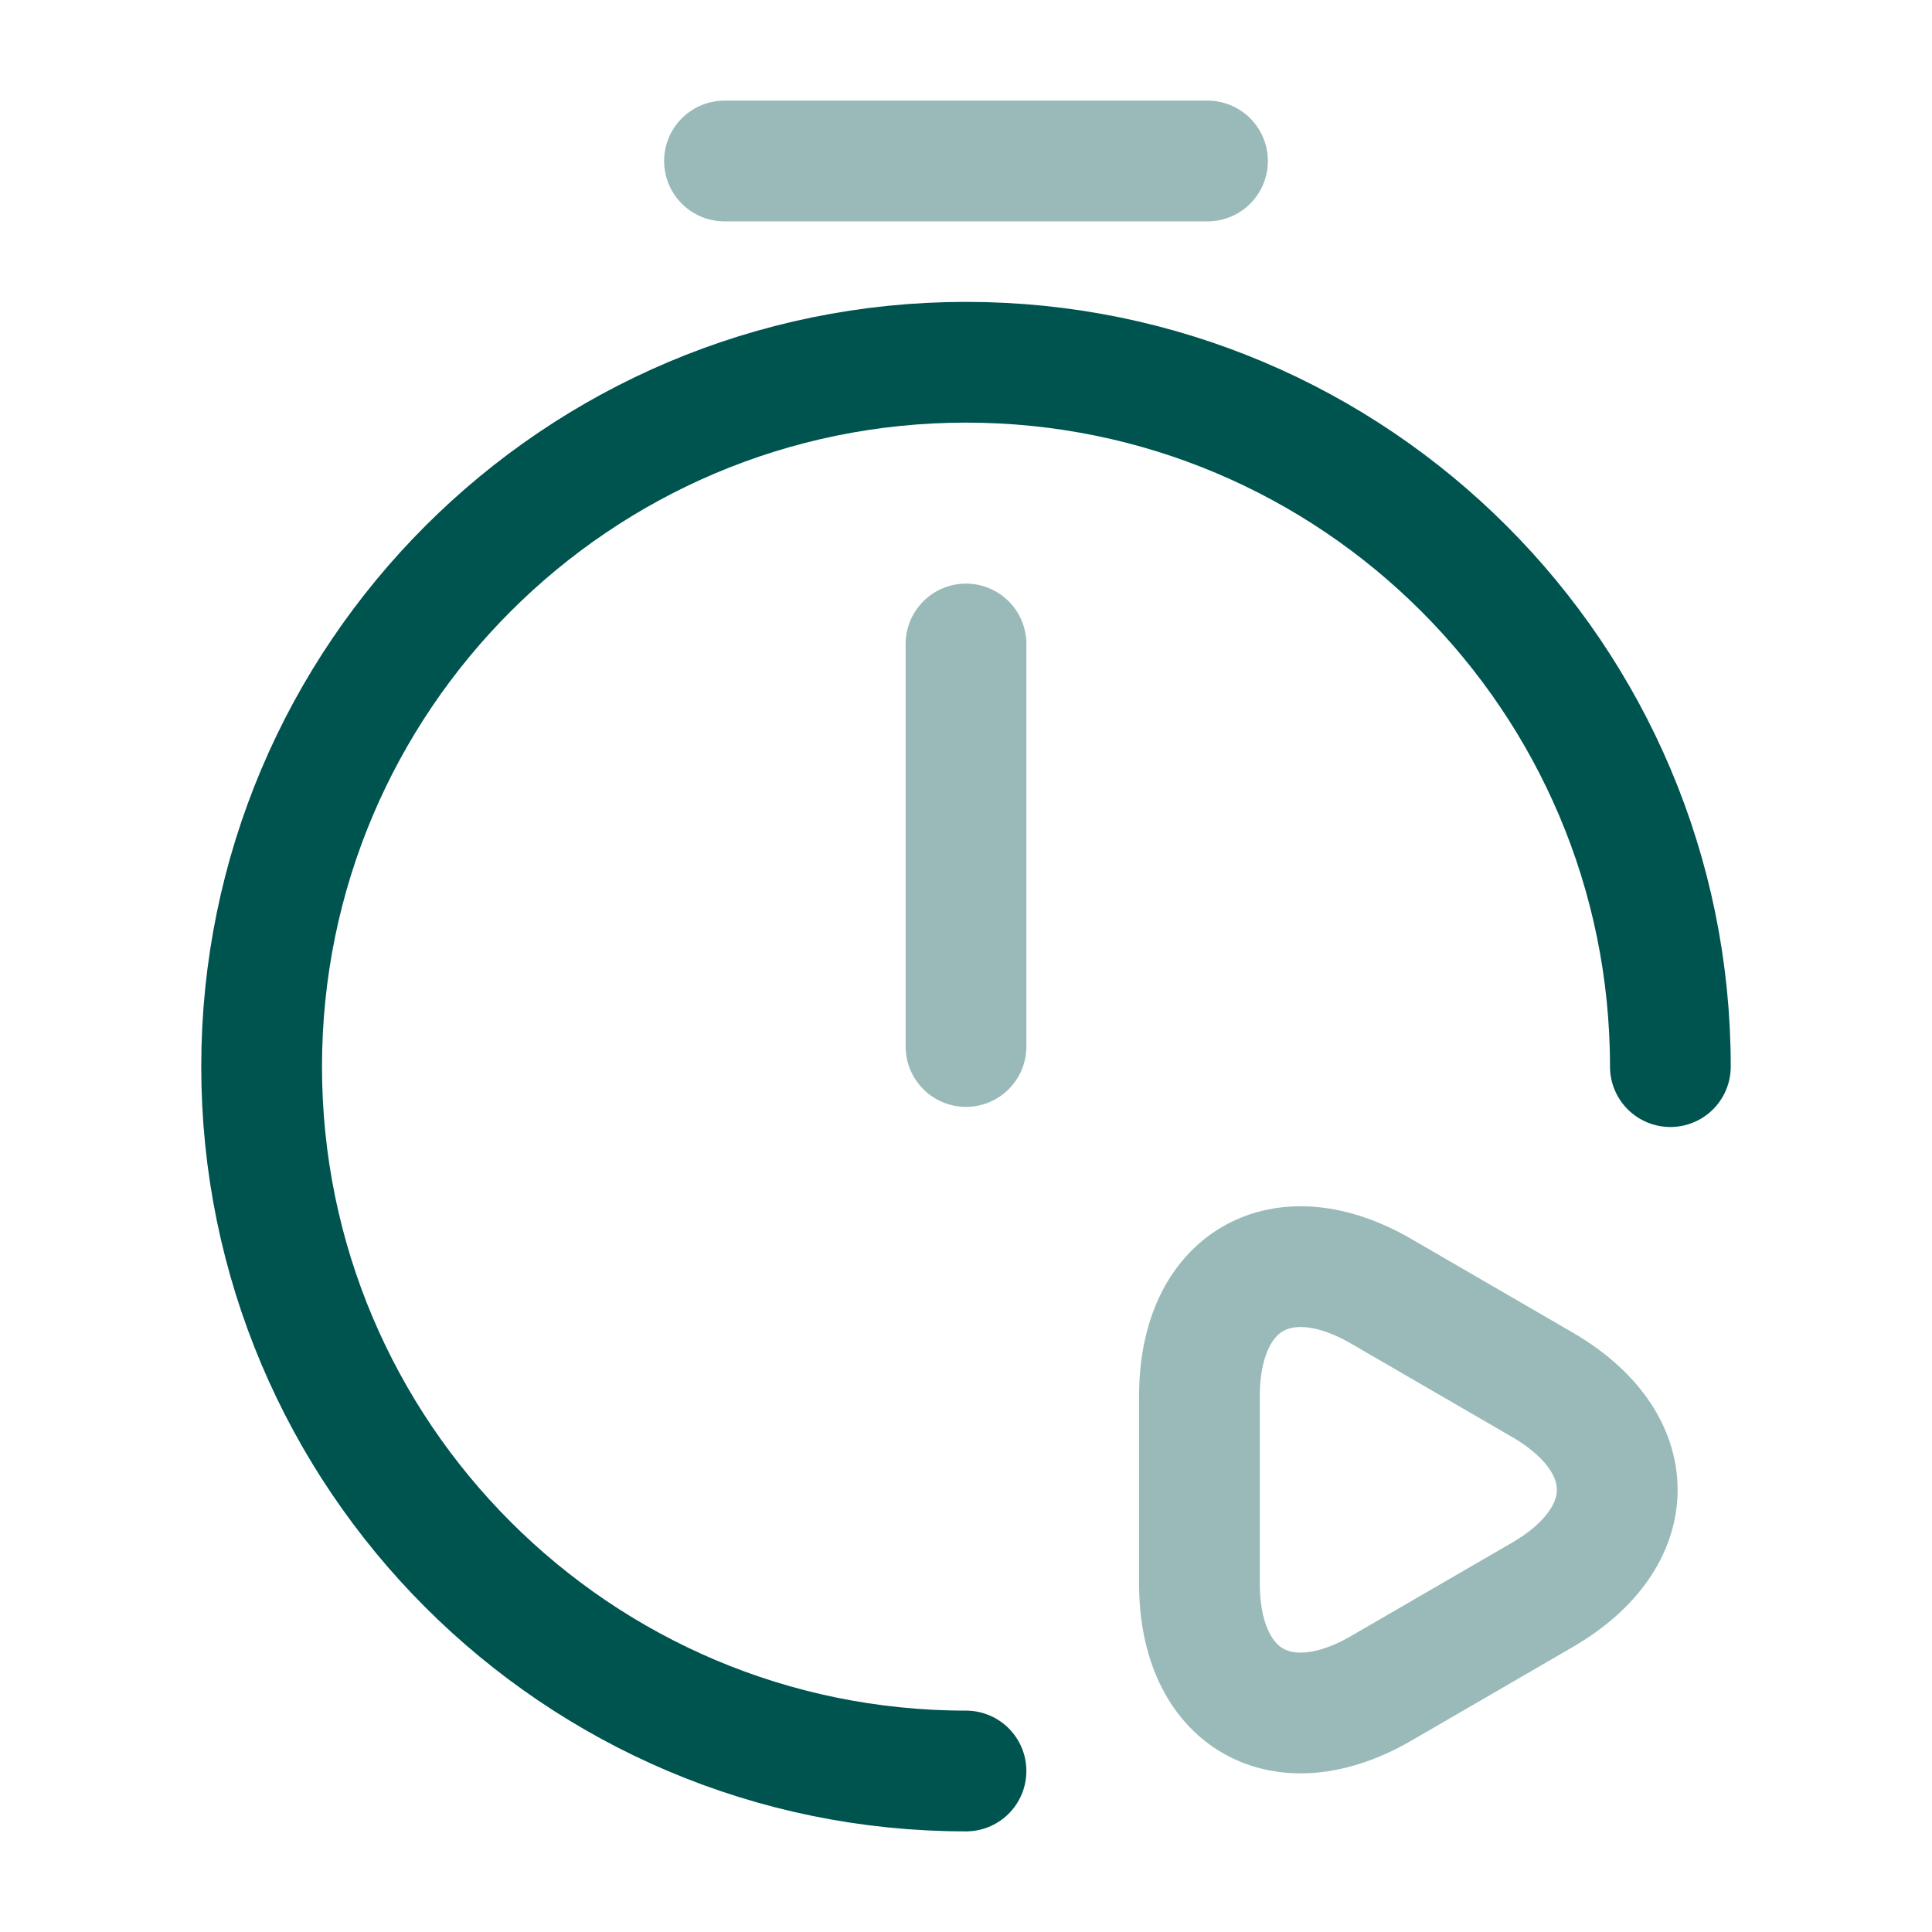 <svg width="24" height="24" viewBox="0 0 24 24" fill="none" xmlns="http://www.w3.org/2000/svg">
<path opacity="0.4" d="M12 8V13" stroke="#005450" stroke-width="1.5" stroke-linecap="round" stroke-linejoin="round"/>
<path d="M12 22C7.17 22 3.25 18.08 3.25 13.25C3.25 8.42 7.17 4.5 12 4.5C16.83 4.5 20.75 8.42 20.75 13.25" stroke="#005450" stroke-width="1.5" stroke-linecap="round" stroke-linejoin="round"/>
<path opacity="0.4" d="M9 2H15" stroke="#005450" stroke-width="1.5" stroke-miterlimit="10" stroke-linecap="round" stroke-linejoin="round"/>
<path opacity="0.4" d="M14.9 18.502V17.342C14.9 15.912 15.92 15.322 17.16 16.042L18.16 16.622L19.16 17.202C20.4 17.922 20.4 19.092 19.16 19.812L18.16 20.392L17.16 20.972C15.92 21.692 14.9 21.102 14.9 19.672V18.502Z" stroke="#005450" stroke-width="1.5" stroke-miterlimit="10" stroke-linecap="round" stroke-linejoin="round"/>
</svg>
